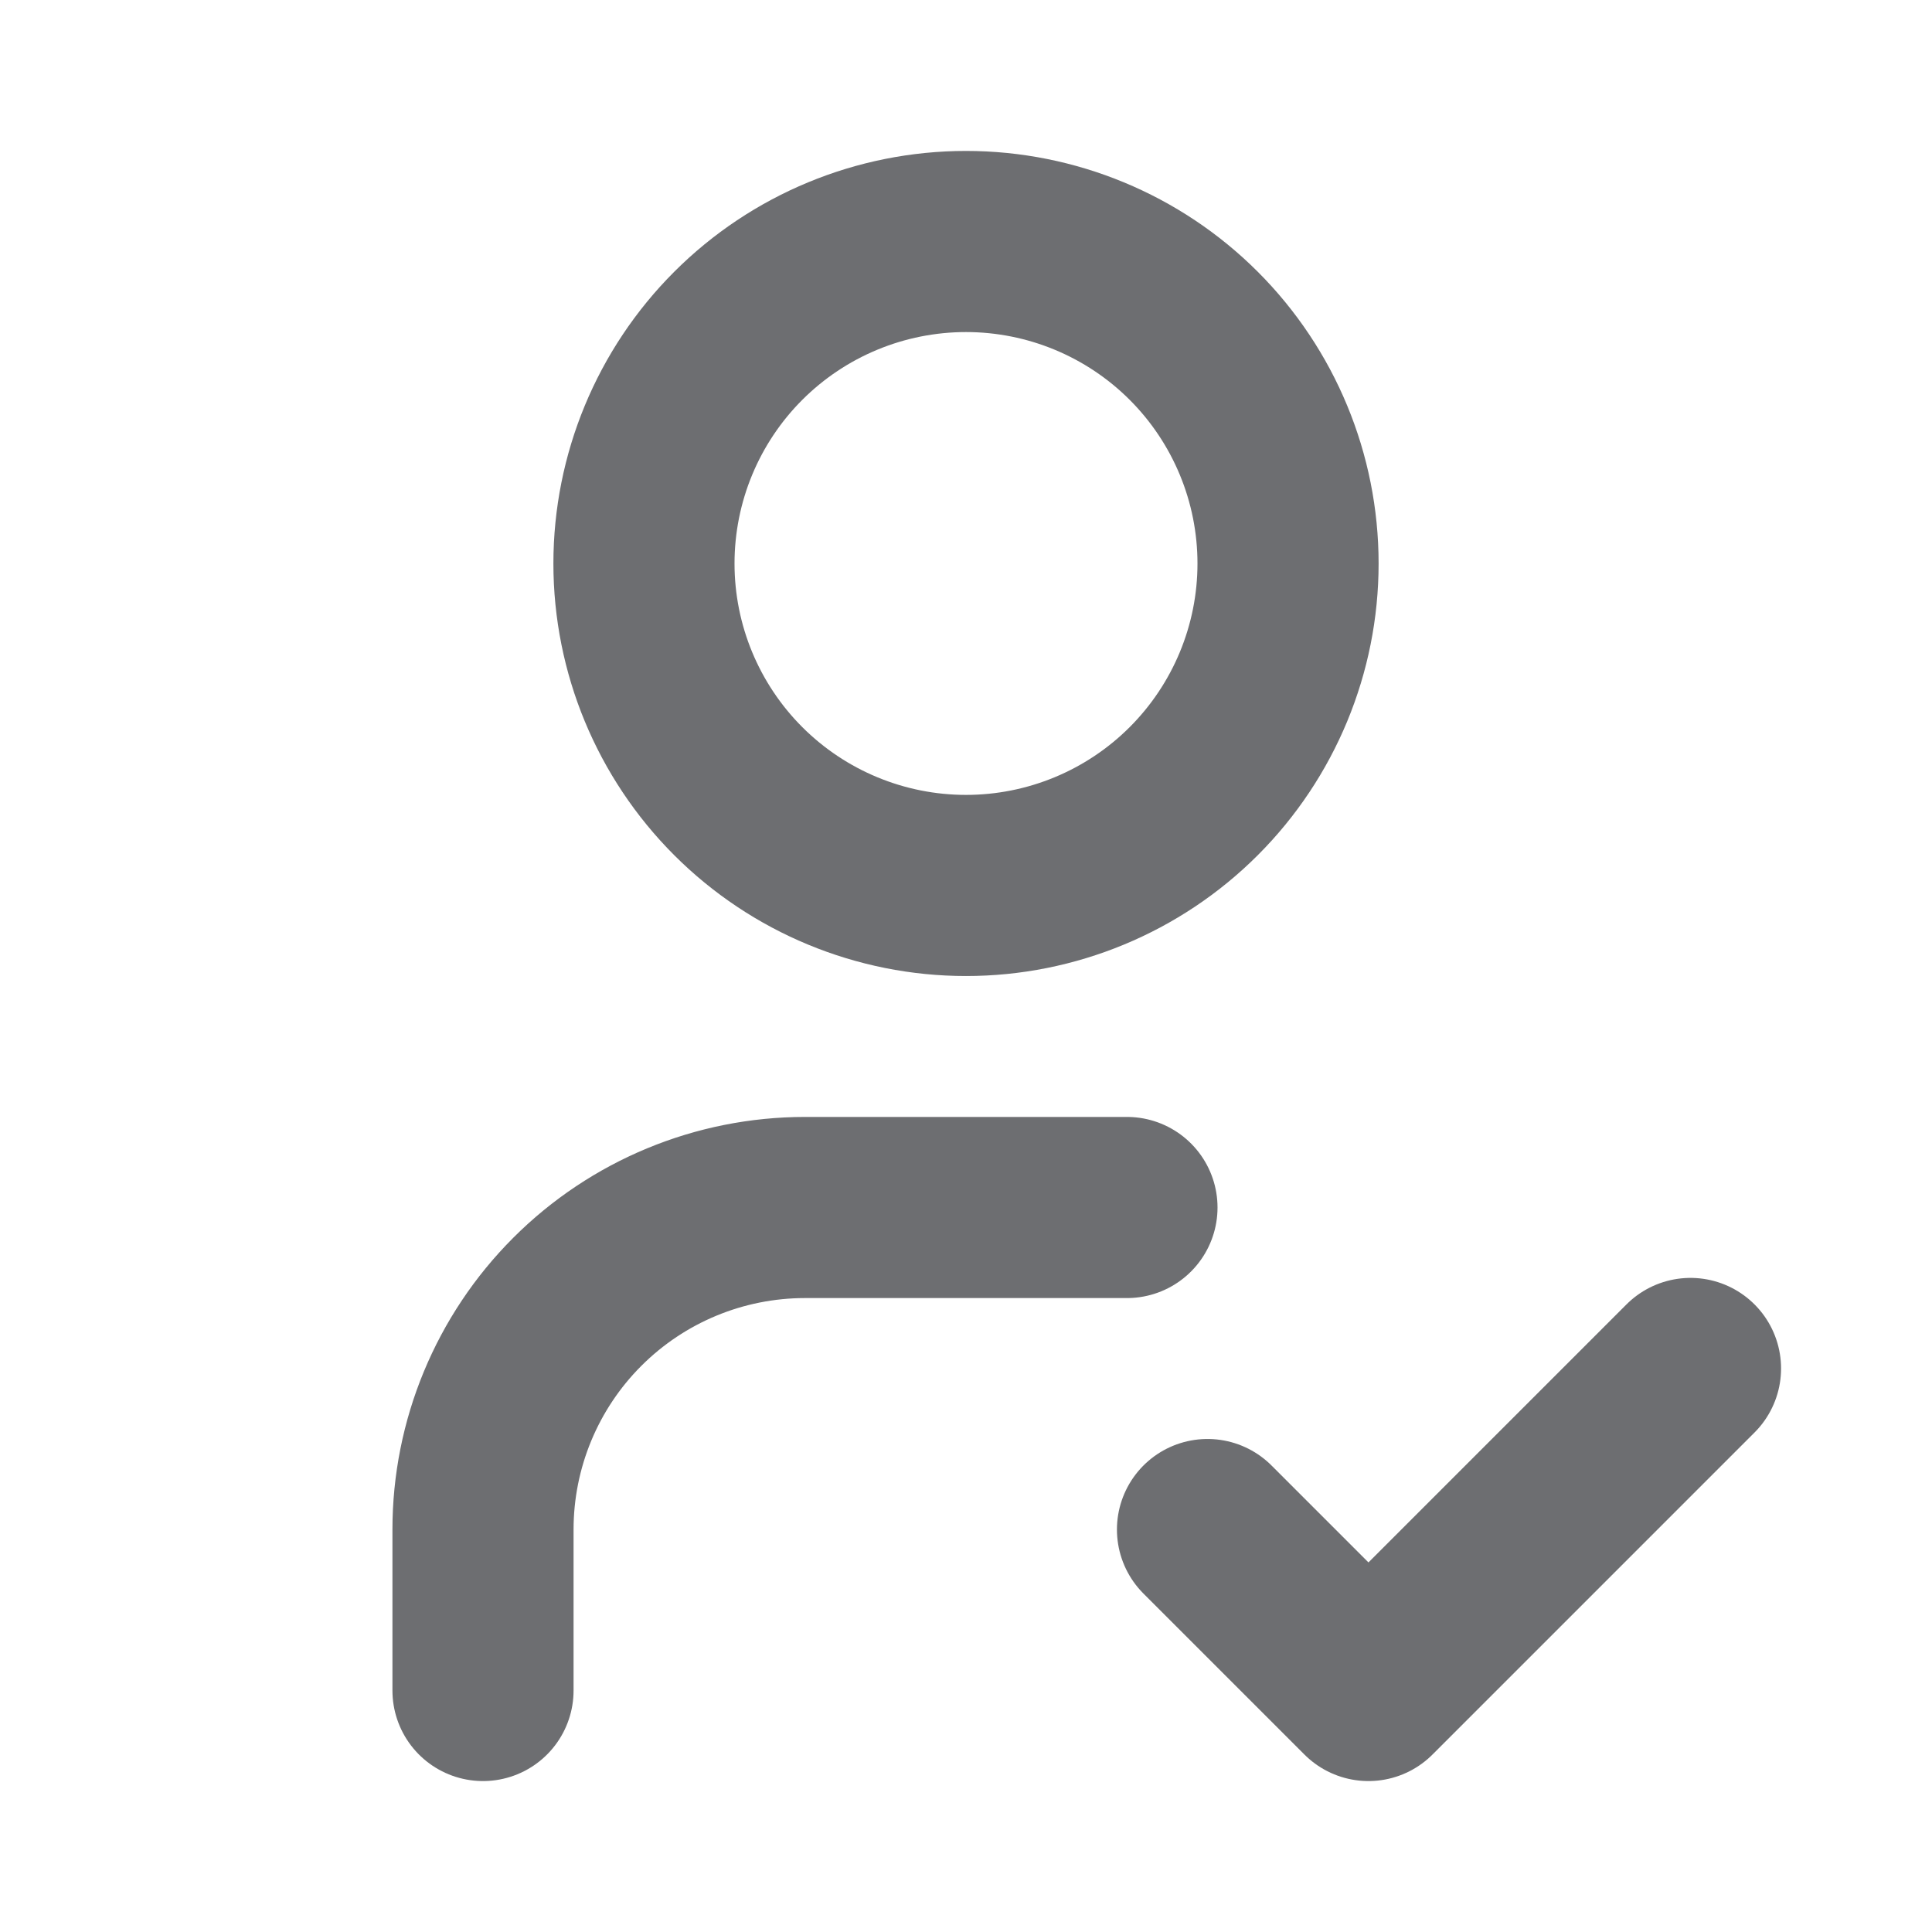 <svg width="16" height="16" viewBox="0 0 16 16" fill="none" xmlns="http://www.w3.org/2000/svg">
<g id="user-check">
<path id="Vector" d="M4 14V12.667C4 11.959 4.281 11.281 4.781 10.781C5.281 10.281 5.959 10 6.667 10H9.333M10 12.667L11.333 14L14 11.333M5.333 4.667C5.333 5.374 5.614 6.052 6.114 6.552C6.614 7.052 7.293 7.333 8 7.333C8.707 7.333 9.386 7.052 9.886 6.552C10.386 6.052 10.667 5.374 10.667 4.667C10.667 3.959 10.386 3.281 9.886 2.781C9.386 2.281 8.707 2 8 2C7.293 2 6.614 2.281 6.114 2.781C5.614 3.281 5.333 3.959 5.333 4.667Z" stroke="#6D6E71" stroke-width="1.5" stroke-linecap="round" stroke-linejoin="round"/>
</g>
</svg>
